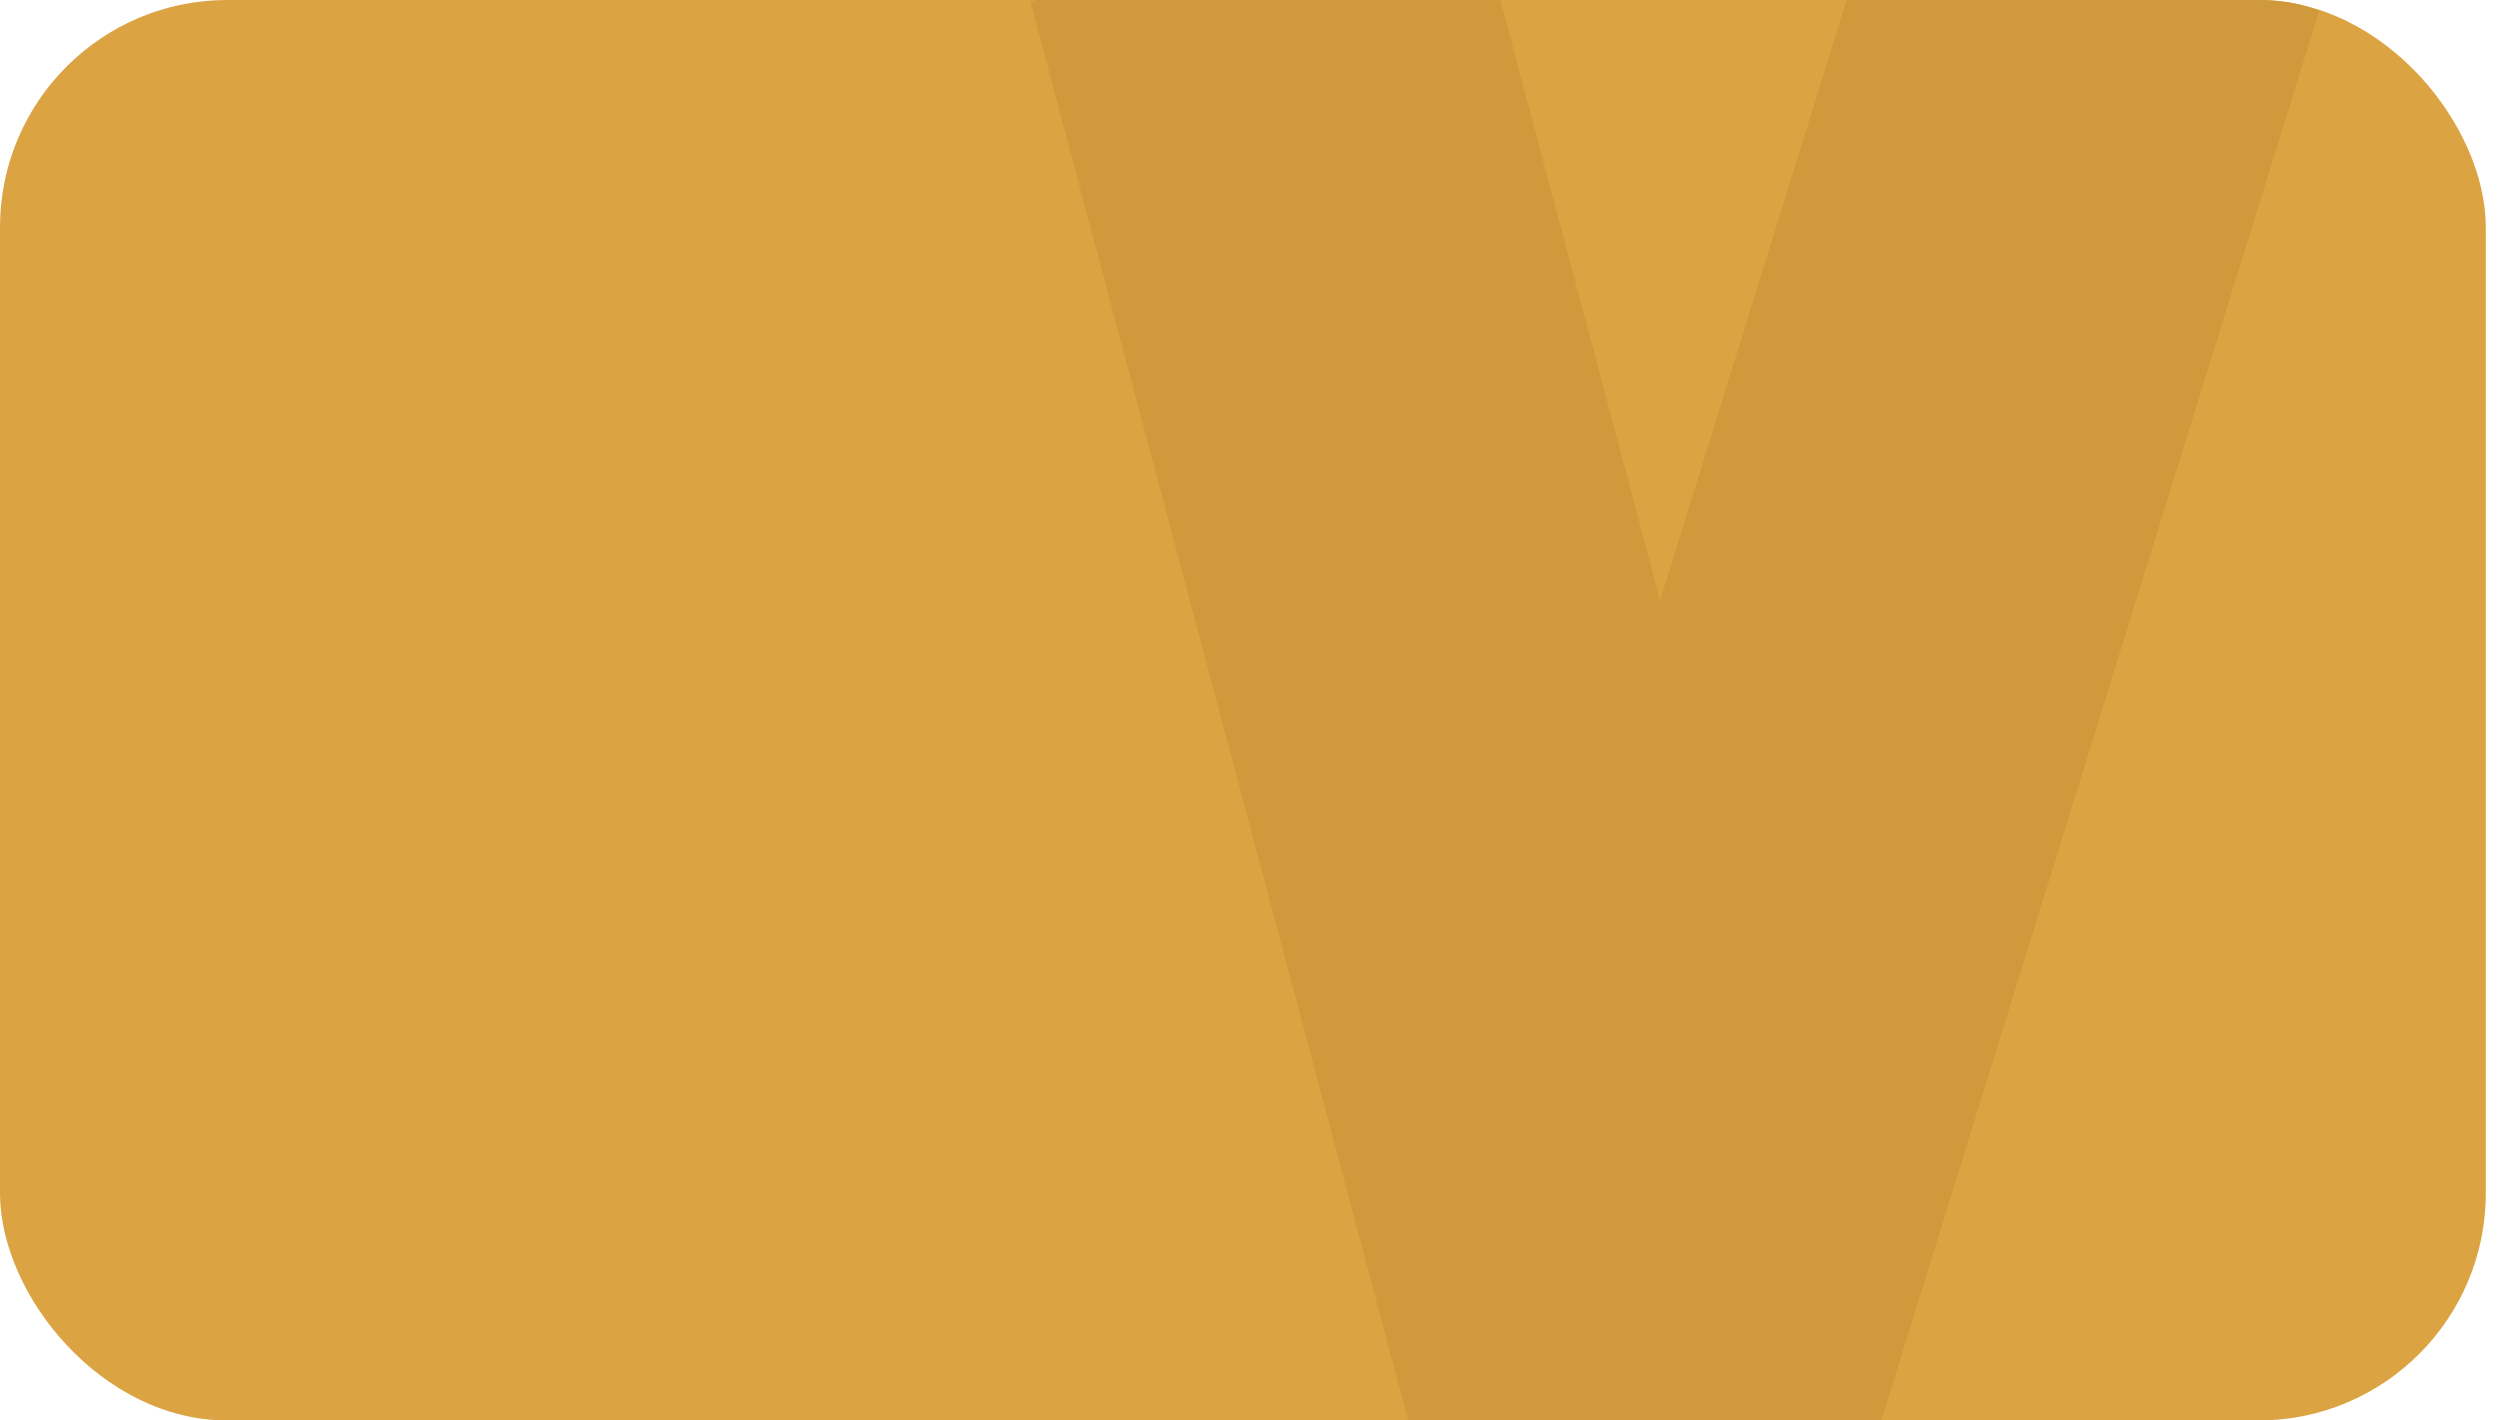 <svg width="88" height="50" viewBox="0 0 88 50" fill="none" xmlns="http://www.w3.org/2000/svg">
<g clip-path="url(#clip0_945_43963)">
<rect width="87.5" height="50" rx="8" fill="#DBA341"/>
<path d="M44 -2L57.846 50L74 -2" stroke="#D09A3C" stroke-width="16"/>
</g>
<defs>
<clipPath id="clip0_945_43963">
<rect width="87.5" height="50" rx="8" fill="white"/>
</clipPath>
</defs>
</svg>
